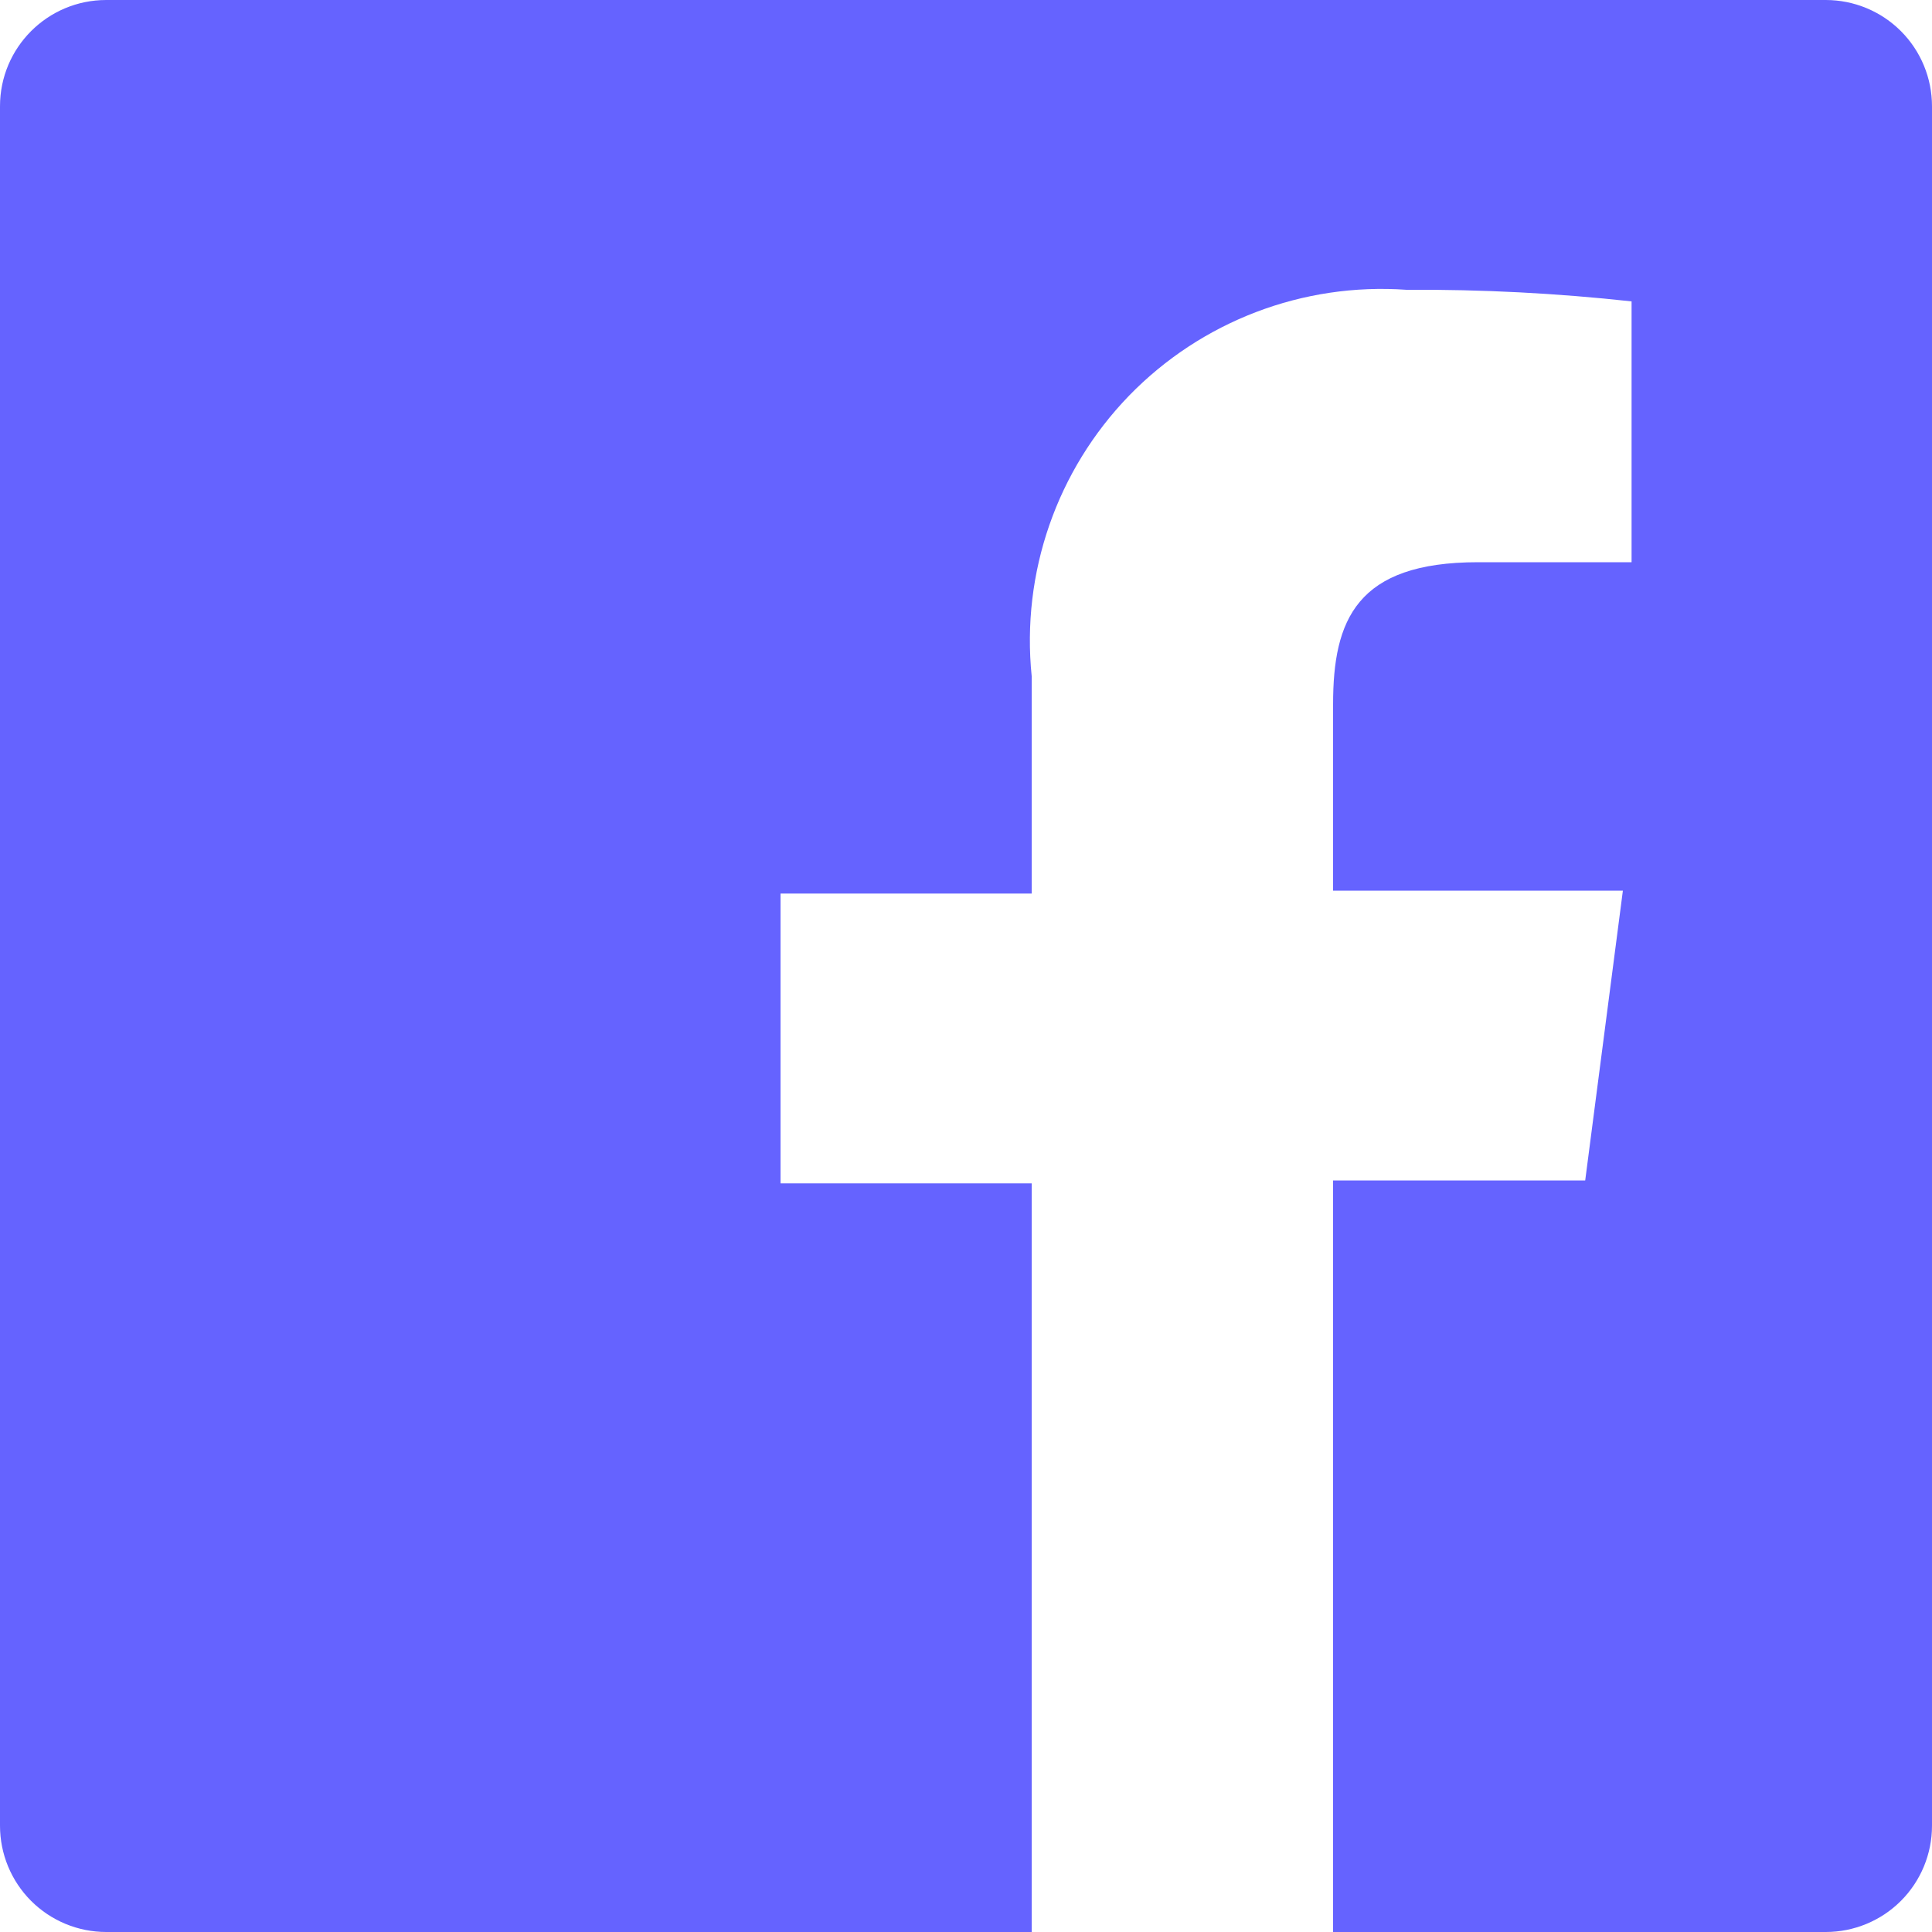 <svg xmlns="http://www.w3.org/2000/svg" width="20" height="20" viewBox="0 0 20 20">
    <defs>
        <filter id="d7b2khp68a">
            <feColorMatrix in="SourceGraphic" values="0 0 0 0 1 0 0 0 0 1 0 0 0 0 1 0 0 0 1 0"/>
        </filter>
    </defs>
    <g fill="none" fill-rule="evenodd">
        <g>
            <g filter="url(#d7b2khp68a)" transform="translate(-57 -119) translate(15 119)">
                <g>
                    <path fill="#6563FF" fill-rule="nonzero" d="M18.9 0H1.1C.492 0 0 .492 0 1.1v17.8c0 .292.116.572.322.778.206.206.486.322.778.322h9.58v-7.75h-2.6v-3h2.6V7c-.109-1.07.26-2.132 1.008-2.904.749-.771 1.8-1.172 2.872-1.096.778-.005 1.556.035 2.33.12v2.7H15.3c-1.26 0-1.5.6-1.5 1.47v1.93h3l-.39 3H13.8V20h5.1c.292 0 .572-.116.778-.322.206-.206.322-.486.322-.778V1.1c0-.292-.116-.572-.322-.778C19.472.116 19.192 0 18.9 0z" transform="translate(42)"/>
                </g>
            </g>
        </g>
    </g>
</svg>
